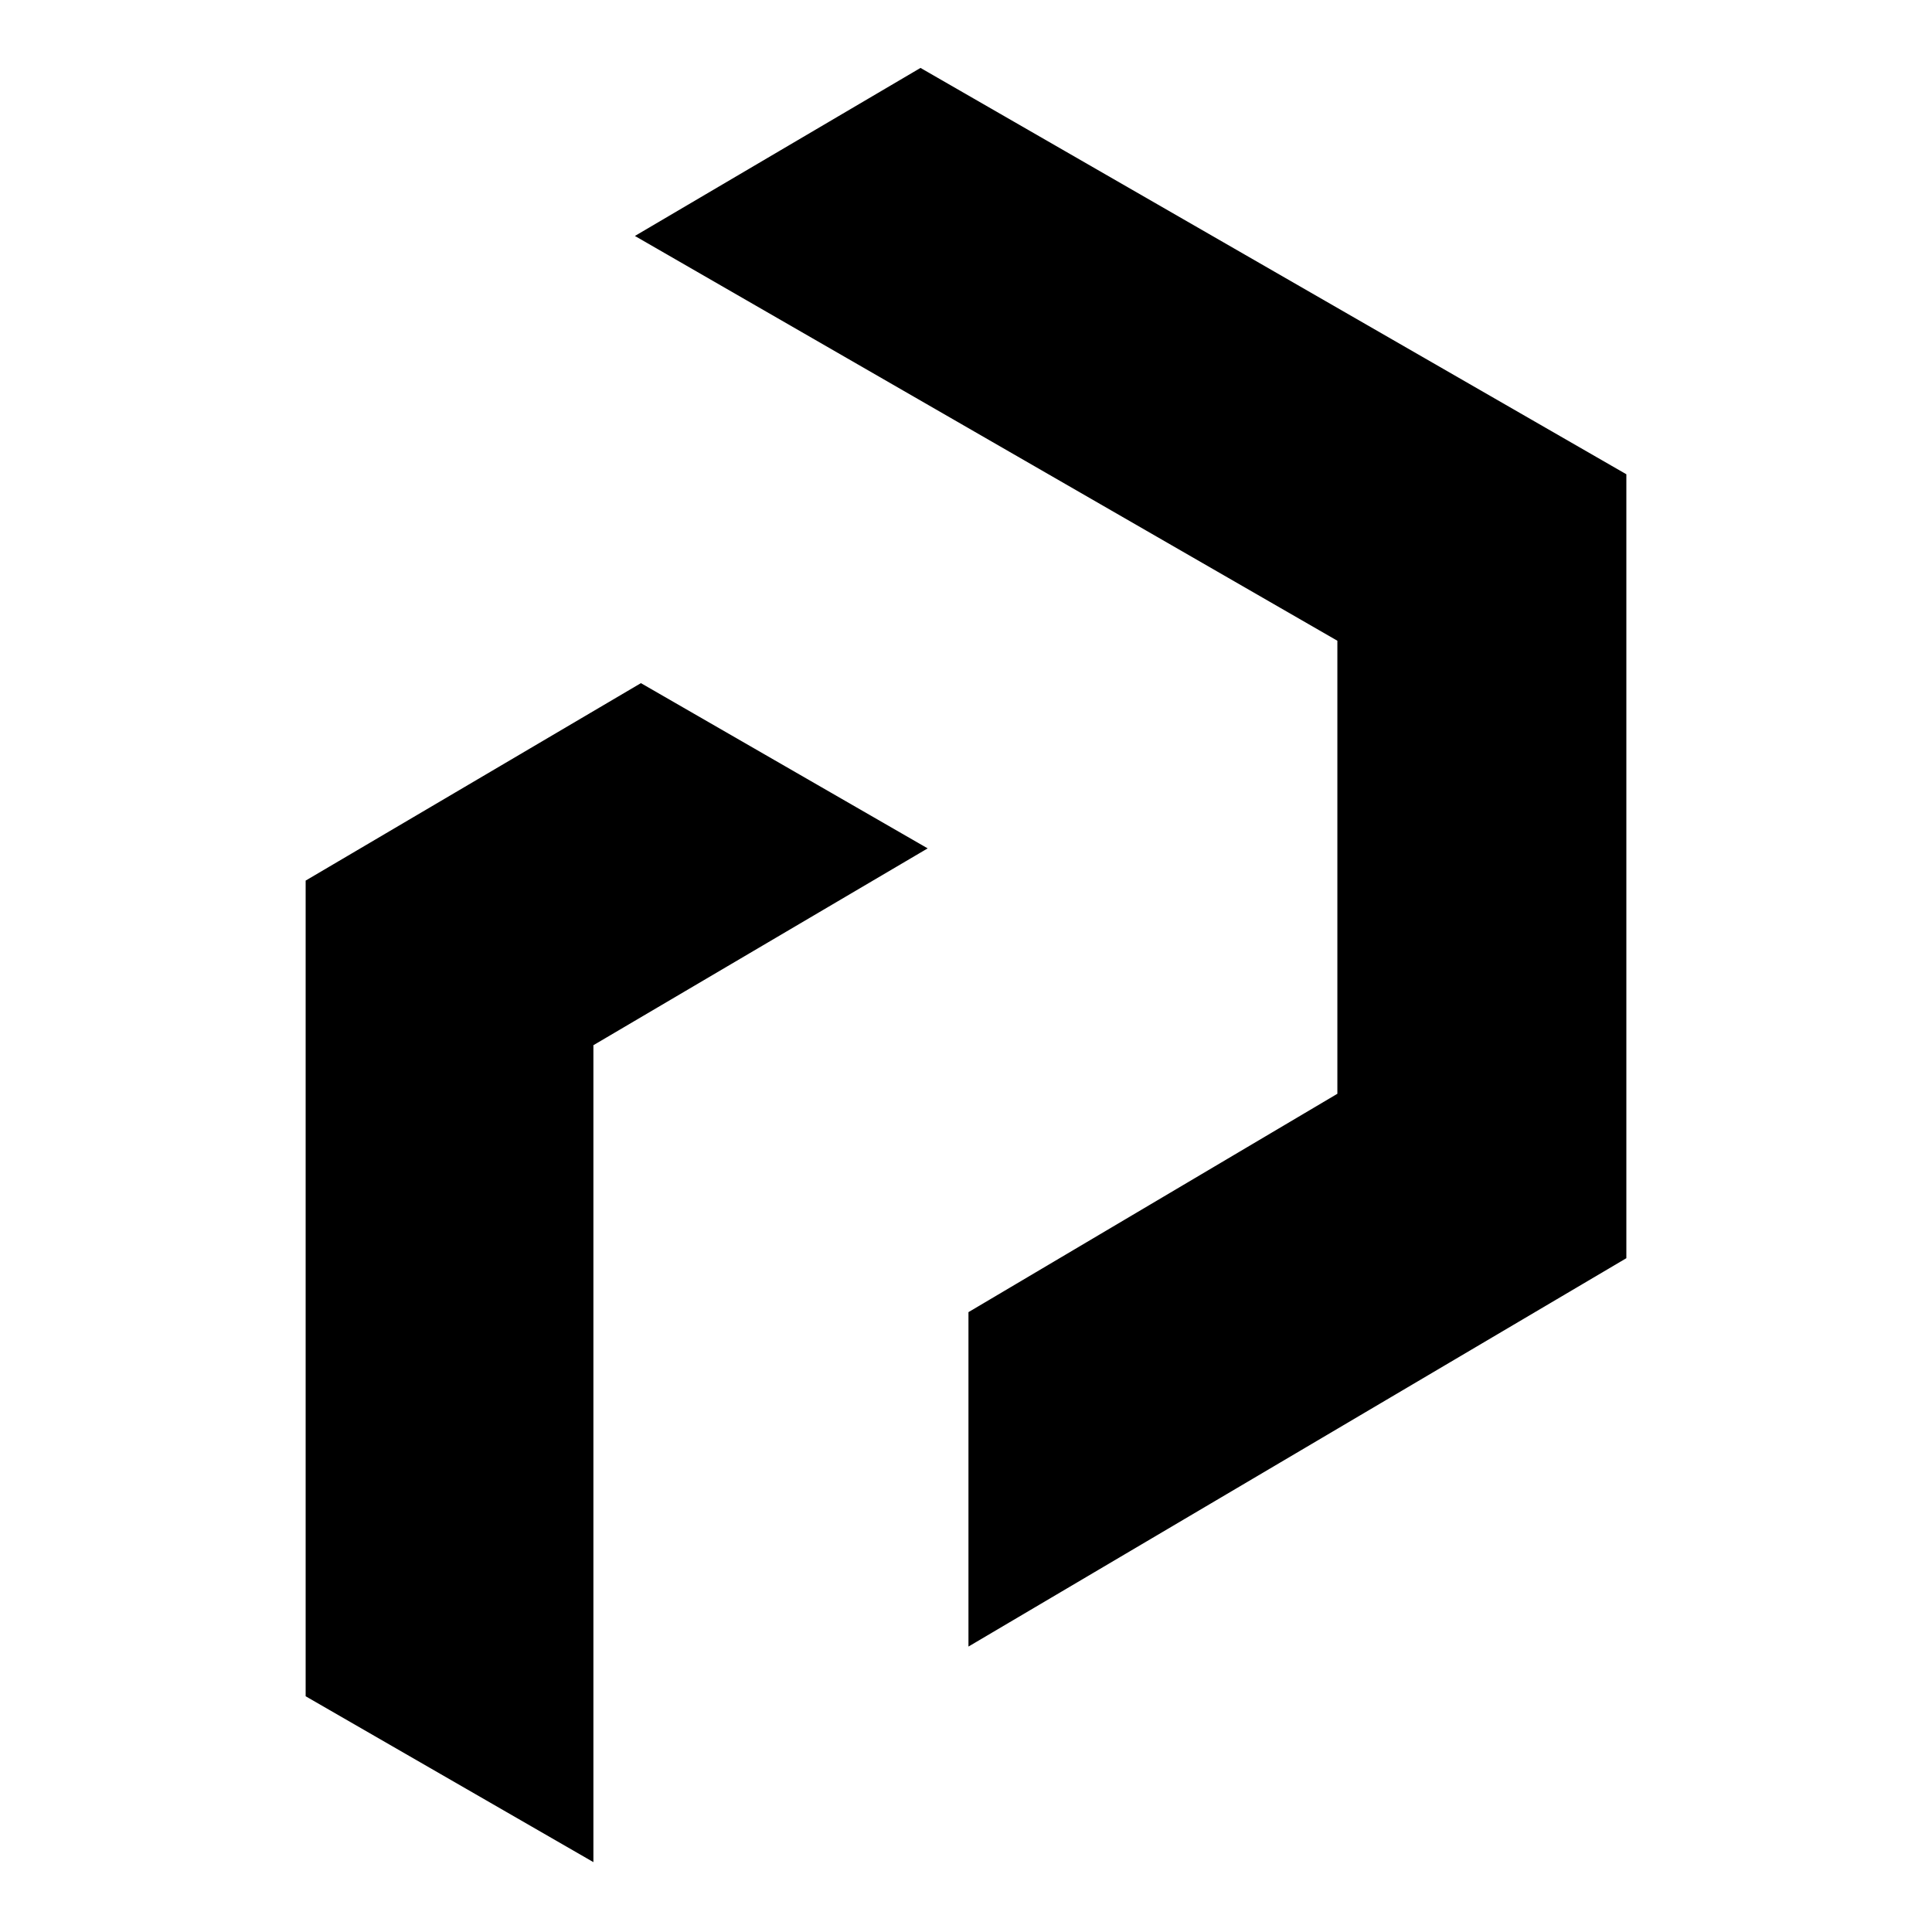<svg xmlns="http://www.w3.org/2000/svg" width="512" height="512" viewBox="0 0 512 512" fill="none"><path d="M431 333.436L256.652 436.356V347.732L354.417 289.862V169.803L168.256 62.532L243.943 18L431 125.685V333.436Z" fill="#0000F5" style="fill:#0000F5;fill:color(display-p3 0 0 0.961);fill-opacity:1;"></path><path d="M157.257 276.989V493.483L81 449.528V233.366L169.849 181.039L245.842 224.828L157.257 276.989Z" fill="#0000F5" style="fill:#0000F5;fill:color(display-p3 0 0 0.961);fill-opacity:1;"></path></svg>
